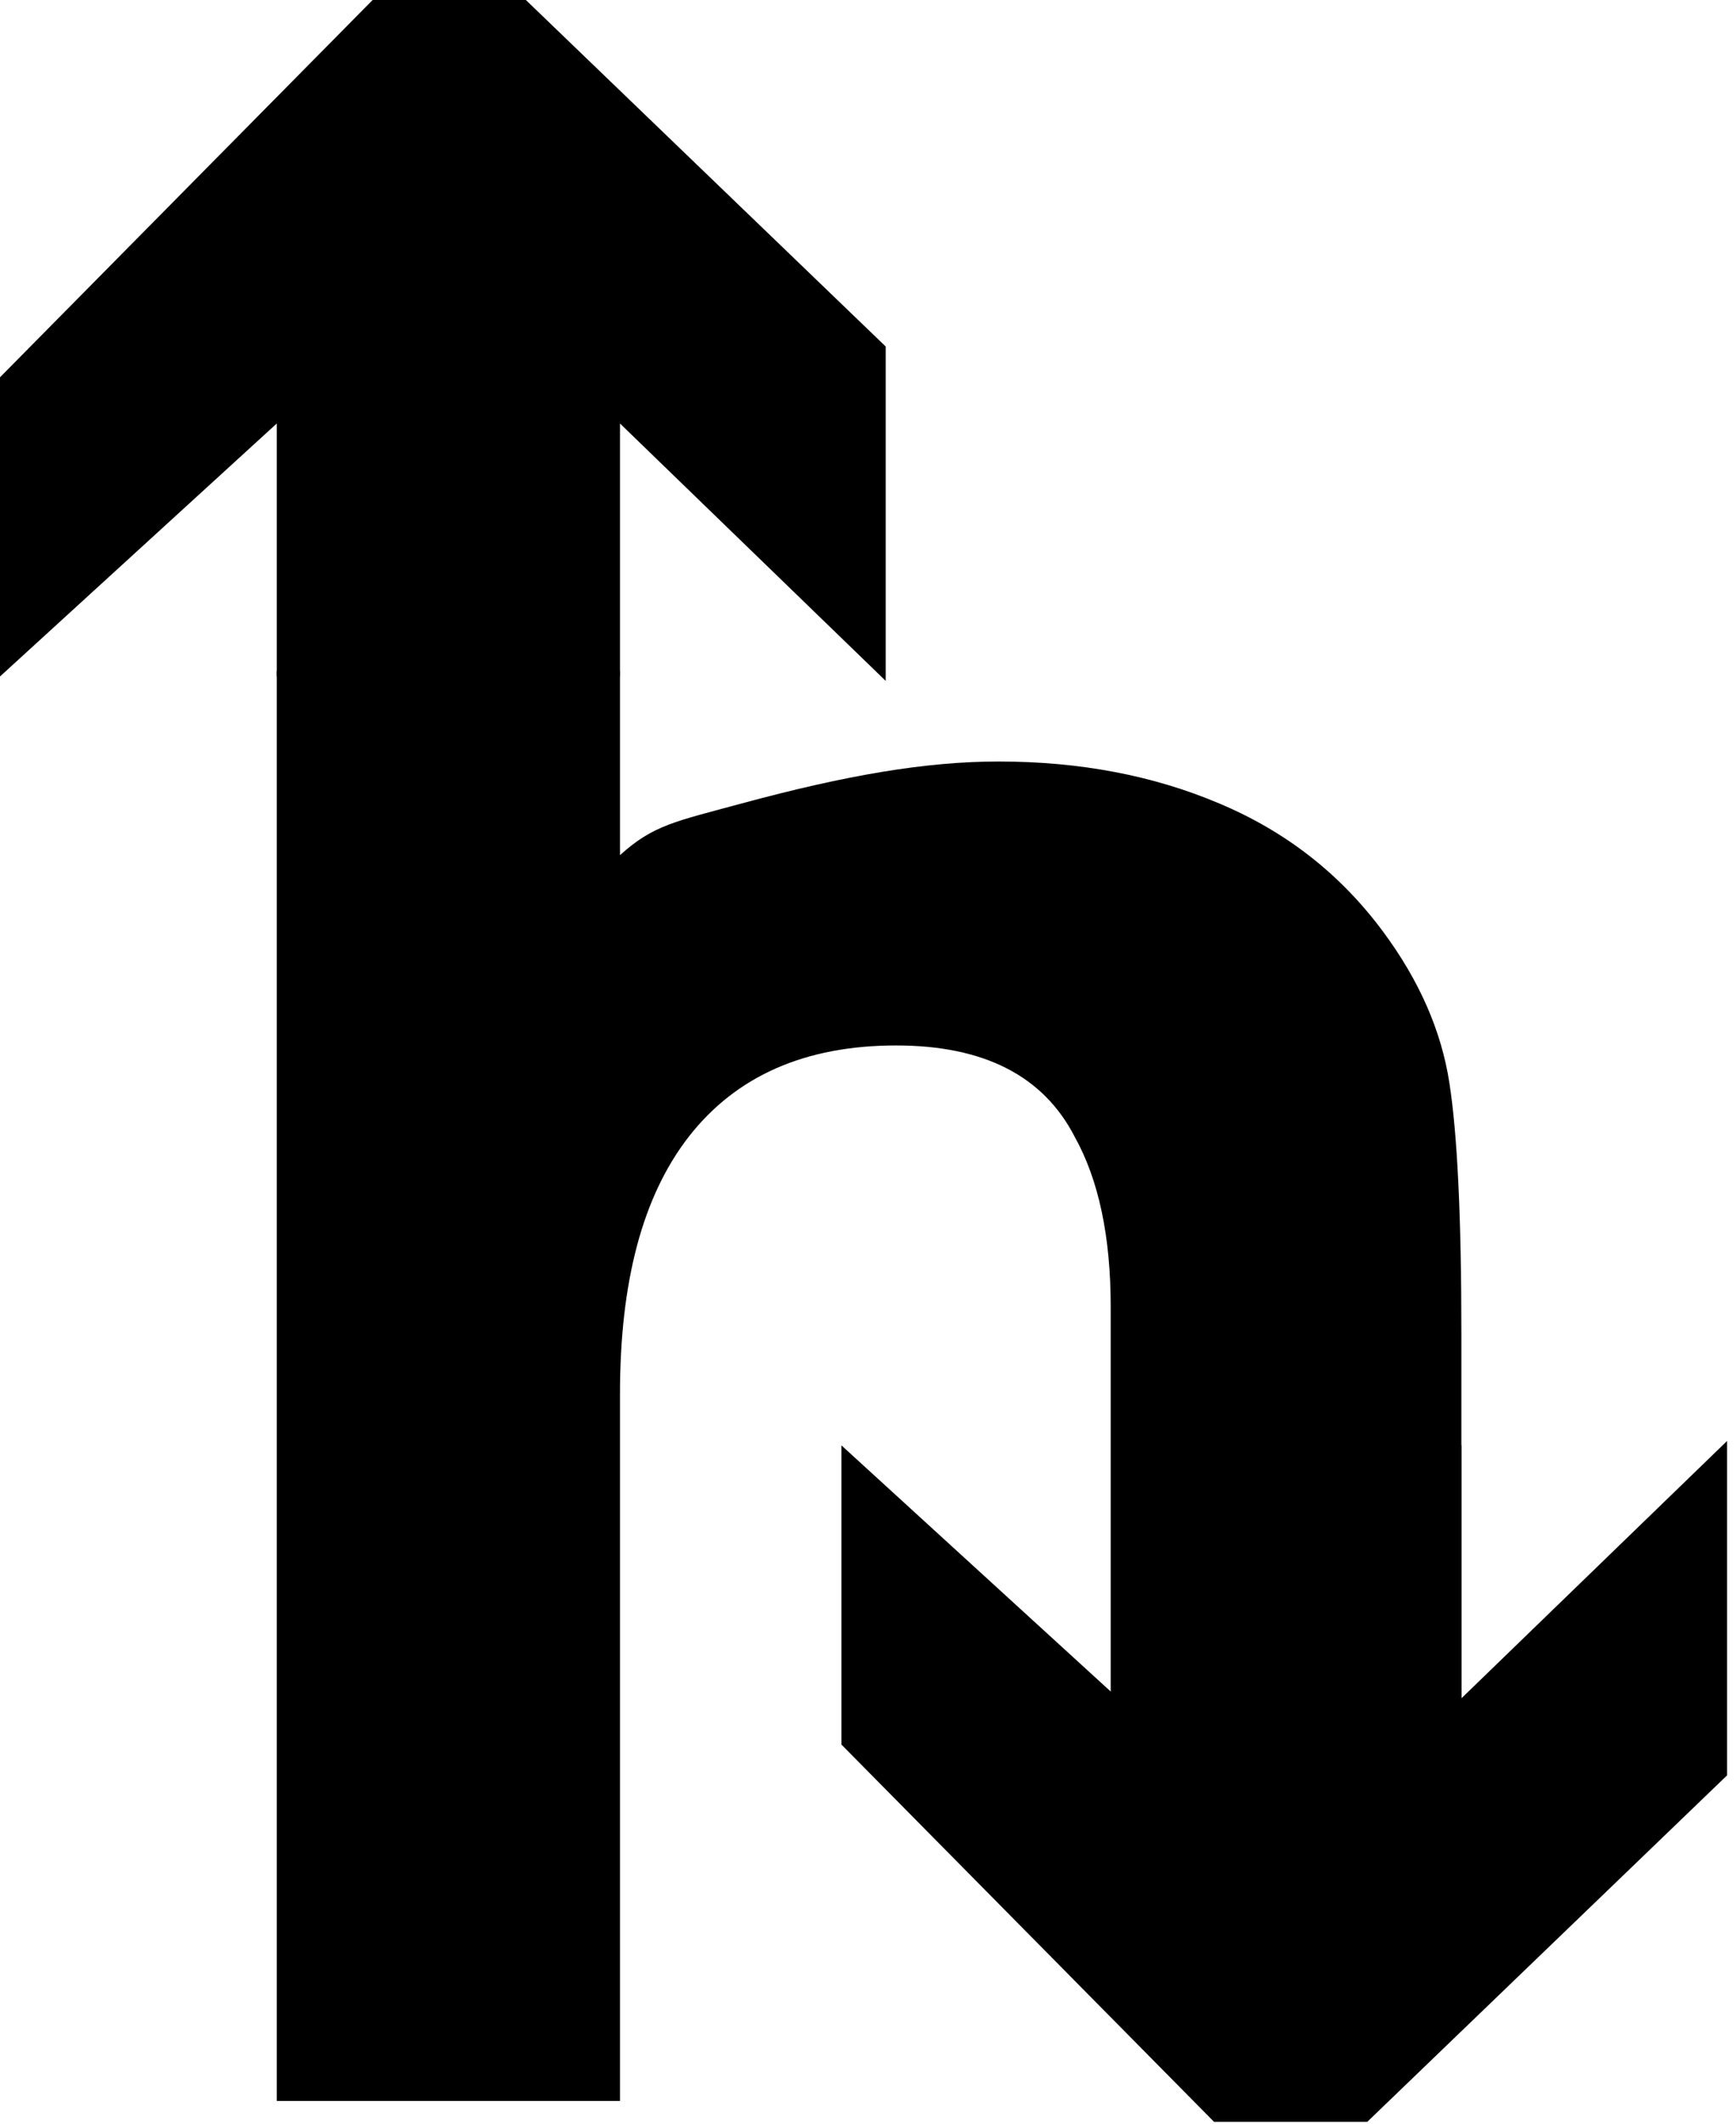 <svg class="block max-w-none h-full w-auto" preserveAspectRatio="xMidYMid meet" width="100%" height="100%" overflow="visible" style="display: block;" viewBox="0 0 85 104" fill="none" xmlns="http://www.w3.org/2000/svg"><g id="Logo"><path id="Vector 2" d="M30.356 33.125H13.552V20.737L6.85453e-07 33.125L6.85453e-07 18.475L18.245 0L25.748 0L43.366 16.967V33.341L30.356 20.737V33.125Z" fill="currentColor"></path><path id="Vector 3" d="M71.554 70.775H54.749V83.163L41.198 70.775V85.425L59.443 103.9H66.946L84.564 86.933V70.559L71.554 83.163V70.775Z" fill="currentColor"></path><path id="h" d="M71.554 65.331V86.718H54.383V63.982C54.383 60.54 53.793 57.763 52.613 55.651C51.079 52.679 48.168 51.193 43.88 51.193C39.435 51.193 36.053 52.679 33.732 55.651C31.45 58.584 30.356 62.789 30.356 68.264V102.877H13.552V32.856H30.356V41.876C31.982 40.397 33.078 40.221 36.319 39.342C41.452 37.951 45.356 37.289 48.896 37.289C52.869 37.289 56.468 37.973 59.694 39.342C62.959 40.711 65.634 42.803 67.719 45.619C69.489 48.005 70.57 50.469 70.964 53.011C71.357 55.514 71.554 59.621 71.554 65.331Z" fill="currentColor"></path></g></svg>
